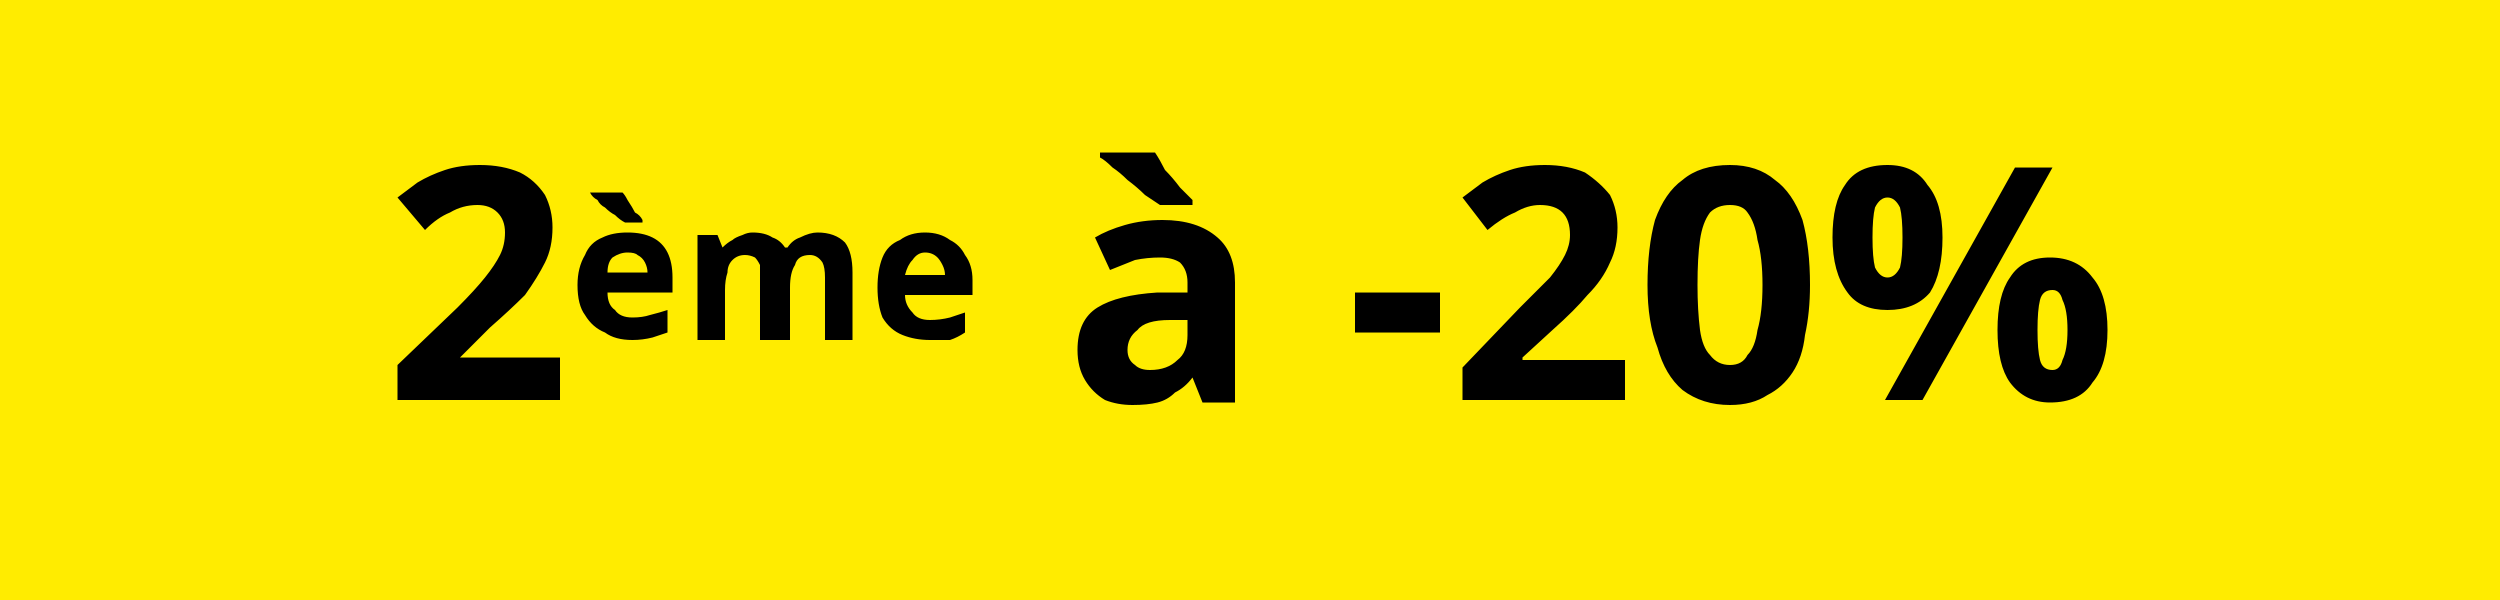 <svg version="1.2" xmlns="http://www.w3.org/2000/svg" viewBox="0 0 100 24" width="100" height="24">
	<title>Flag JAUNE -20 ANIMALIS2024</title>
	<style>
		.s0 { fill: #ffec00 } 
		.s1 { fill: #000000 } 
	</style>
	<path class="s0" d="m0 0h100v24h-100z"/>
	<path id="2ème à -20%" fill-rule="evenodd" class="s1" d="m22.4 14.3v1.7h-6.5v-1.4l2.4-2.3q0.7-0.7 1.1-1.2 0.4-0.5 0.6-0.9 0.2-0.4 0.2-0.9 0-0.5-0.3-0.8-0.3-0.3-0.8-0.3-0.6 0-1.1 0.3-0.5 0.2-1 0.7l-1.1-1.3q0.4-0.3 0.8-0.6 0.5-0.3 1.1-0.5 0.6-0.2 1.4-0.2 0.9 0 1.6 0.3 0.6 0.3 1 0.9 0.3 0.6 0.3 1.3 0 0.8-0.3 1.4-0.3 0.6-0.8 1.3-0.6 0.6-1.4 1.3l-1.2 1.2zm2.7-5q0.6 0 1 0.2 0.4 0.2 0.6 0.6 0.2 0.4 0.2 1v0.6h-2.6q0 0.5 0.3 0.7 0.2 0.3 0.7 0.3 0.4 0 0.7-0.1 0.4-0.1 0.7-0.2v0.9q-0.3 0.1-0.6 0.2-0.4 0.1-0.8 0.1-0.7 0-1.1-0.3-0.5-0.2-0.8-0.7-0.3-0.4-0.3-1.2 0-0.7 0.3-1.2 0.2-0.5 0.7-0.7 0.4-0.2 1-0.2zm0 0.8q-0.3 0-0.6 0.2-0.2 0.2-0.2 0.6h1.6q0-0.2-0.1-0.4-0.1-0.2-0.3-0.3-0.1-0.1-0.4-0.1zm-1.5-2.4h1.3q0.1 0.1 0.2 0.3 0.2 0.3 0.3 0.5 0.2 0.1 0.3 0.3v0.1h-0.7q-0.2-0.1-0.4-0.3-0.2-0.1-0.4-0.3-0.2-0.1-0.3-0.3-0.2-0.1-0.3-0.3zm9.1 1.6q0.7 0 1.1 0.4 0.3 0.4 0.3 1.2v2.7h-1.1v-2.5q0-0.4-0.1-0.6-0.2-0.3-0.5-0.3-0.5 0-0.6 0.4-0.2 0.3-0.2 0.9v2.1h-1.2v-2.5q0-0.3 0-0.5-0.1-0.2-0.2-0.3-0.2-0.1-0.4-0.1-0.3 0-0.5 0.2-0.2 0.2-0.2 0.5-0.1 0.3-0.1 0.7v2h-1.1v-4.2h0.8l0.2 0.5q0.2-0.2 0.4-0.3 0.1-0.1 0.4-0.2 0.2-0.1 0.4-0.1 0.5 0 0.8 0.2 0.3 0.1 0.5 0.4h0.1q0.2-0.3 0.5-0.4 0.4-0.2 0.7-0.2zm4.3 0q0.6 0 1 0.3 0.4 0.2 0.6 0.6 0.3 0.4 0.3 1v0.6h-2.7q0 0.4 0.3 0.7 0.2 0.3 0.7 0.3 0.4 0 0.8-0.1 0.3-0.1 0.6-0.2v0.8q-0.3 0.2-0.6 0.3-0.3 0-0.8 0-0.6 0-1.1-0.2-0.5-0.2-0.8-0.7-0.2-0.5-0.2-1.2 0-0.7 0.2-1.2 0.2-0.5 0.7-0.7 0.4-0.3 1-0.3zm0 0.8q-0.3 0-0.5 0.3-0.2 0.2-0.3 0.6h1.6q0-0.2-0.1-0.4-0.1-0.2-0.2-0.3-0.2-0.2-0.5-0.2zm9.5-1.3q1.4 0 2.2 0.7 0.7 0.6 0.7 1.8v4.8h-1.3l-0.4-1q-0.3 0.4-0.7 0.6-0.3 0.3-0.7 0.4-0.4 0.1-1 0.1-0.6 0-1.1-0.2-0.5-0.3-0.8-0.8-0.3-0.5-0.3-1.2 0-1.2 0.8-1.7 0.8-0.5 2.4-0.6h1.2v-0.4q0-0.5-0.3-0.8-0.3-0.2-0.8-0.2-0.5 0-1 0.1-0.5 0.2-1 0.4l-0.6-1.3q0.5-0.3 1.2-0.5 0.7-0.2 1.5-0.2zm1 4.6v-0.6h-0.7q-1 0-1.3 0.4-0.4 0.3-0.4 0.8 0 0.4 0.3 0.6 0.2 0.2 0.6 0.2 0.7 0 1.1-0.4 0.4-0.3 0.4-1zm-3.5-7.3h2.2q0.2 0.3 0.4 0.7 0.3 0.3 0.6 0.7 0.3 0.3 0.5 0.5v0.2h-1.3q-0.3-0.2-0.6-0.4-0.3-0.3-0.7-0.6-0.3-0.3-0.6-0.5-0.3-0.3-0.5-0.4zm13.6 7.2h-3.4v-1.6h3.4zm7.4 1.1v1.6h-6.5v-1.3l2.3-2.4q0.7-0.7 1.2-1.2 0.4-0.5 0.6-0.9 0.2-0.4 0.2-0.8 0-0.6-0.3-0.9-0.3-0.3-0.9-0.3-0.5 0-1 0.3-0.5 0.2-1.1 0.7l-1-1.3q0.4-0.3 0.8-0.6 0.5-0.3 1.1-0.5 0.6-0.2 1.4-0.2 0.9 0 1.6 0.3 0.6 0.4 1 0.9 0.3 0.6 0.3 1.3 0 0.8-0.3 1.4-0.3 0.7-0.9 1.3-0.5 0.6-1.4 1.4l-1.2 1.1v0.1zm7.4-3q0 1.1-0.2 2-0.1 0.9-0.5 1.5-0.4 0.6-1 0.9-0.6 0.4-1.5 0.4-1.1 0-1.9-0.6-0.7-0.6-1-1.7-0.4-1-0.4-2.5 0-1.5 0.3-2.6 0.4-1.1 1.1-1.6 0.7-0.6 1.9-0.6 1.1 0 1.8 0.6 0.7 0.5 1.1 1.6 0.3 1.1 0.3 2.6zm-4.5 0q0 1 0.1 1.8 0.1 0.7 0.4 1 0.3 0.4 0.8 0.4 0.5 0 0.7-0.4 0.3-0.3 0.4-1 0.2-0.7 0.2-1.8 0-1.1-0.2-1.8-0.1-0.7-0.4-1.1-0.2-0.3-0.7-0.3-0.5 0-0.8 0.3-0.3 0.4-0.4 1.1-0.1 0.7-0.1 1.8zm7.6-4.8q1.1 0 1.6 0.8 0.6 0.7 0.6 2.1 0 1.4-0.5 2.2-0.6 0.7-1.7 0.7-1.1 0-1.6-0.7-0.6-0.8-0.6-2.2 0-1.4 0.5-2.1 0.5-0.8 1.7-0.8zm0 1.3q-0.3 0-0.5 0.4-0.1 0.4-0.1 1.2 0 0.8 0.1 1.2 0.2 0.4 0.5 0.4 0.3 0 0.5-0.4 0.1-0.4 0.1-1.2 0-0.8-0.1-1.2-0.2-0.4-0.5-0.4zm5.1-1.2h1.5l-5.2 9.3h-1.5zm1.4 3.6q1.1 0 1.7 0.8 0.6 0.7 0.6 2.1 0 1.4-0.6 2.1-0.5 0.8-1.7 0.8-1 0-1.6-0.8-0.5-0.7-0.5-2.1 0-1.4 0.5-2.1 0.5-0.8 1.6-0.8zm0.1 1.3q-0.4 0-0.5 0.4-0.1 0.4-0.1 1.2 0 0.8 0.1 1.2 0.1 0.4 0.5 0.4 0.3 0 0.4-0.4 0.2-0.4 0.2-1.2 0-0.8-0.2-1.2-0.1-0.4-0.4-0.4z"/>
</svg>